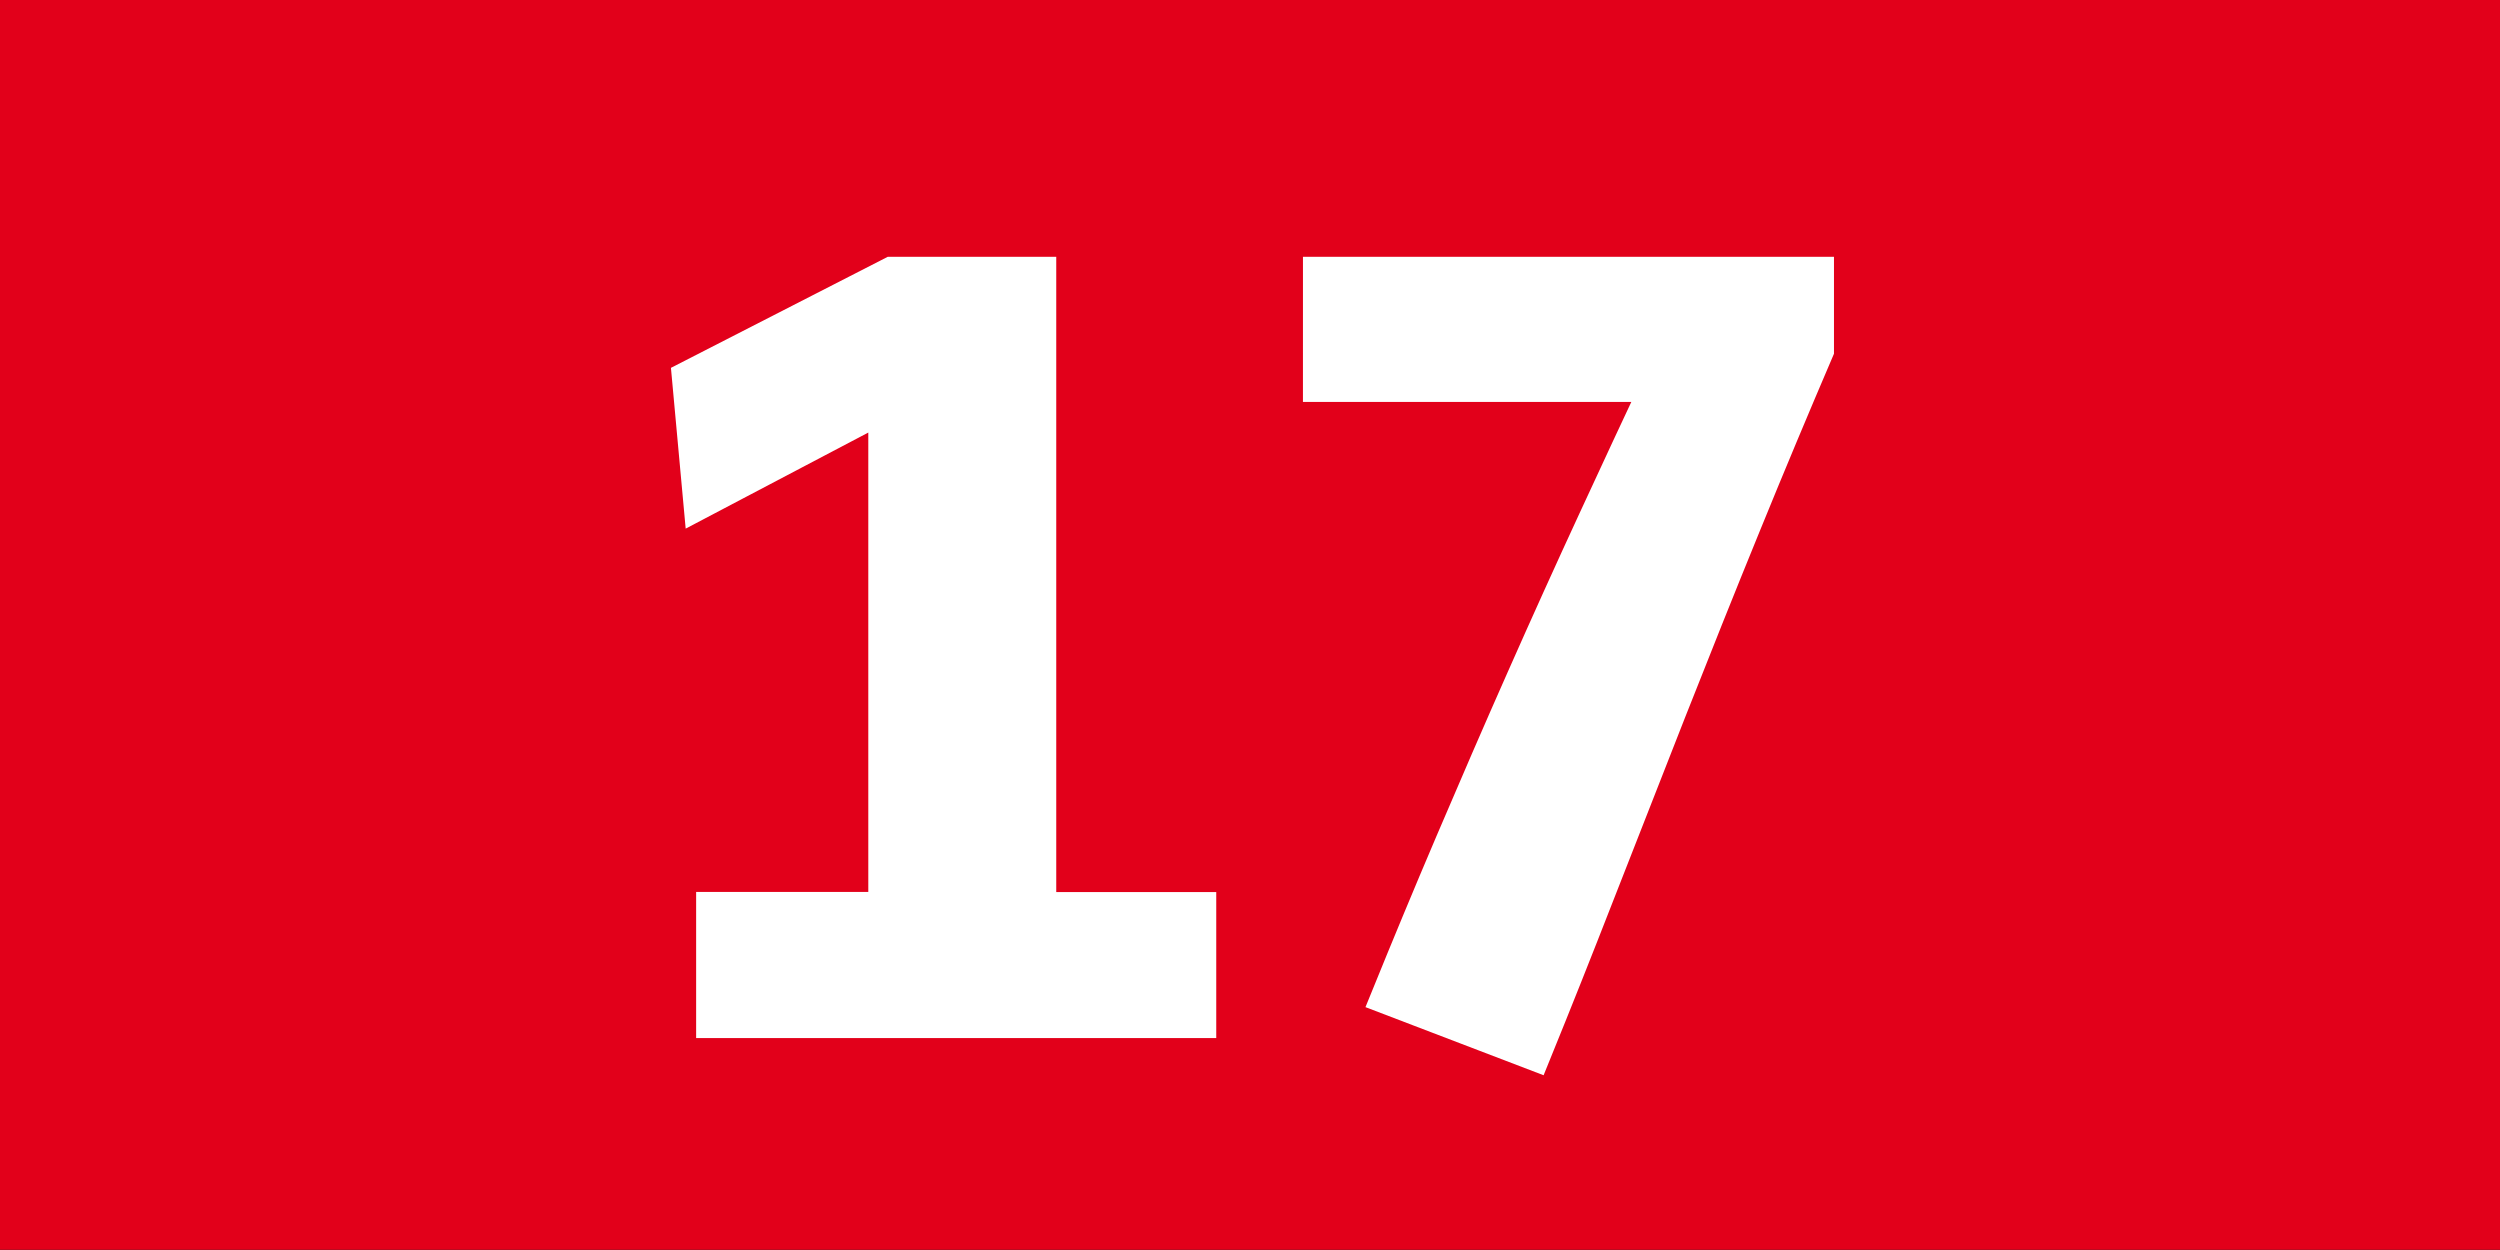 <?xml version="1.0" encoding="iso-8859-1"?>
<!-- Generator: Adobe Illustrator 21.1.0, SVG Export Plug-In . SVG Version: 6.00 Build 0)  -->
<svg version="1.1" id="Ebene_1" xmlns="http://www.w3.org/2000/svg" xmlns:xlink="http://www.w3.org/1999/xlink" x="0px" y="0px"
	 viewBox="0 0 22 11" style="enable-background:new 0 0 22 11;" xml:space="preserve">
<rect x="0" y="0" width="22" height="11" fill="#333333" stroke="none"/>
<rect y="-0.002" style="fill:#E2001A;" width="22" height="11"/>
<g>
	<path style="fill:#FFFFFF;stroke:#FFFFFF;stroke-width:0.34;" d="M6.296,8.965V8.019h1.515V3.525L6.18,4.383L6.084,3.336
		L7.853,2.43h1.272v5.59h1.408v0.945H6.296z"/>
	<path style="fill:#FFFFFF;stroke:#FFFFFF;stroke-width:0.34;" d="M15.328,4.611c-0.223,0.545-0.441,1.092-0.657,1.639
		c-0.216,0.549-0.424,1.08-0.625,1.594c-0.201,0.516-0.387,0.982-0.557,1.4l-1.25-0.478c0.17-0.418,0.356-0.867,0.562-1.35
		c0.205-0.48,0.413-0.961,0.625-1.439c0.212-0.479,0.422-0.943,0.631-1.395c0.208-0.451,0.398-0.857,0.566-1.215h-2.987V2.43h4.333
		v0.648C15.764,3.557,15.55,4.066,15.328,4.611z"/>
</g>
</svg>
